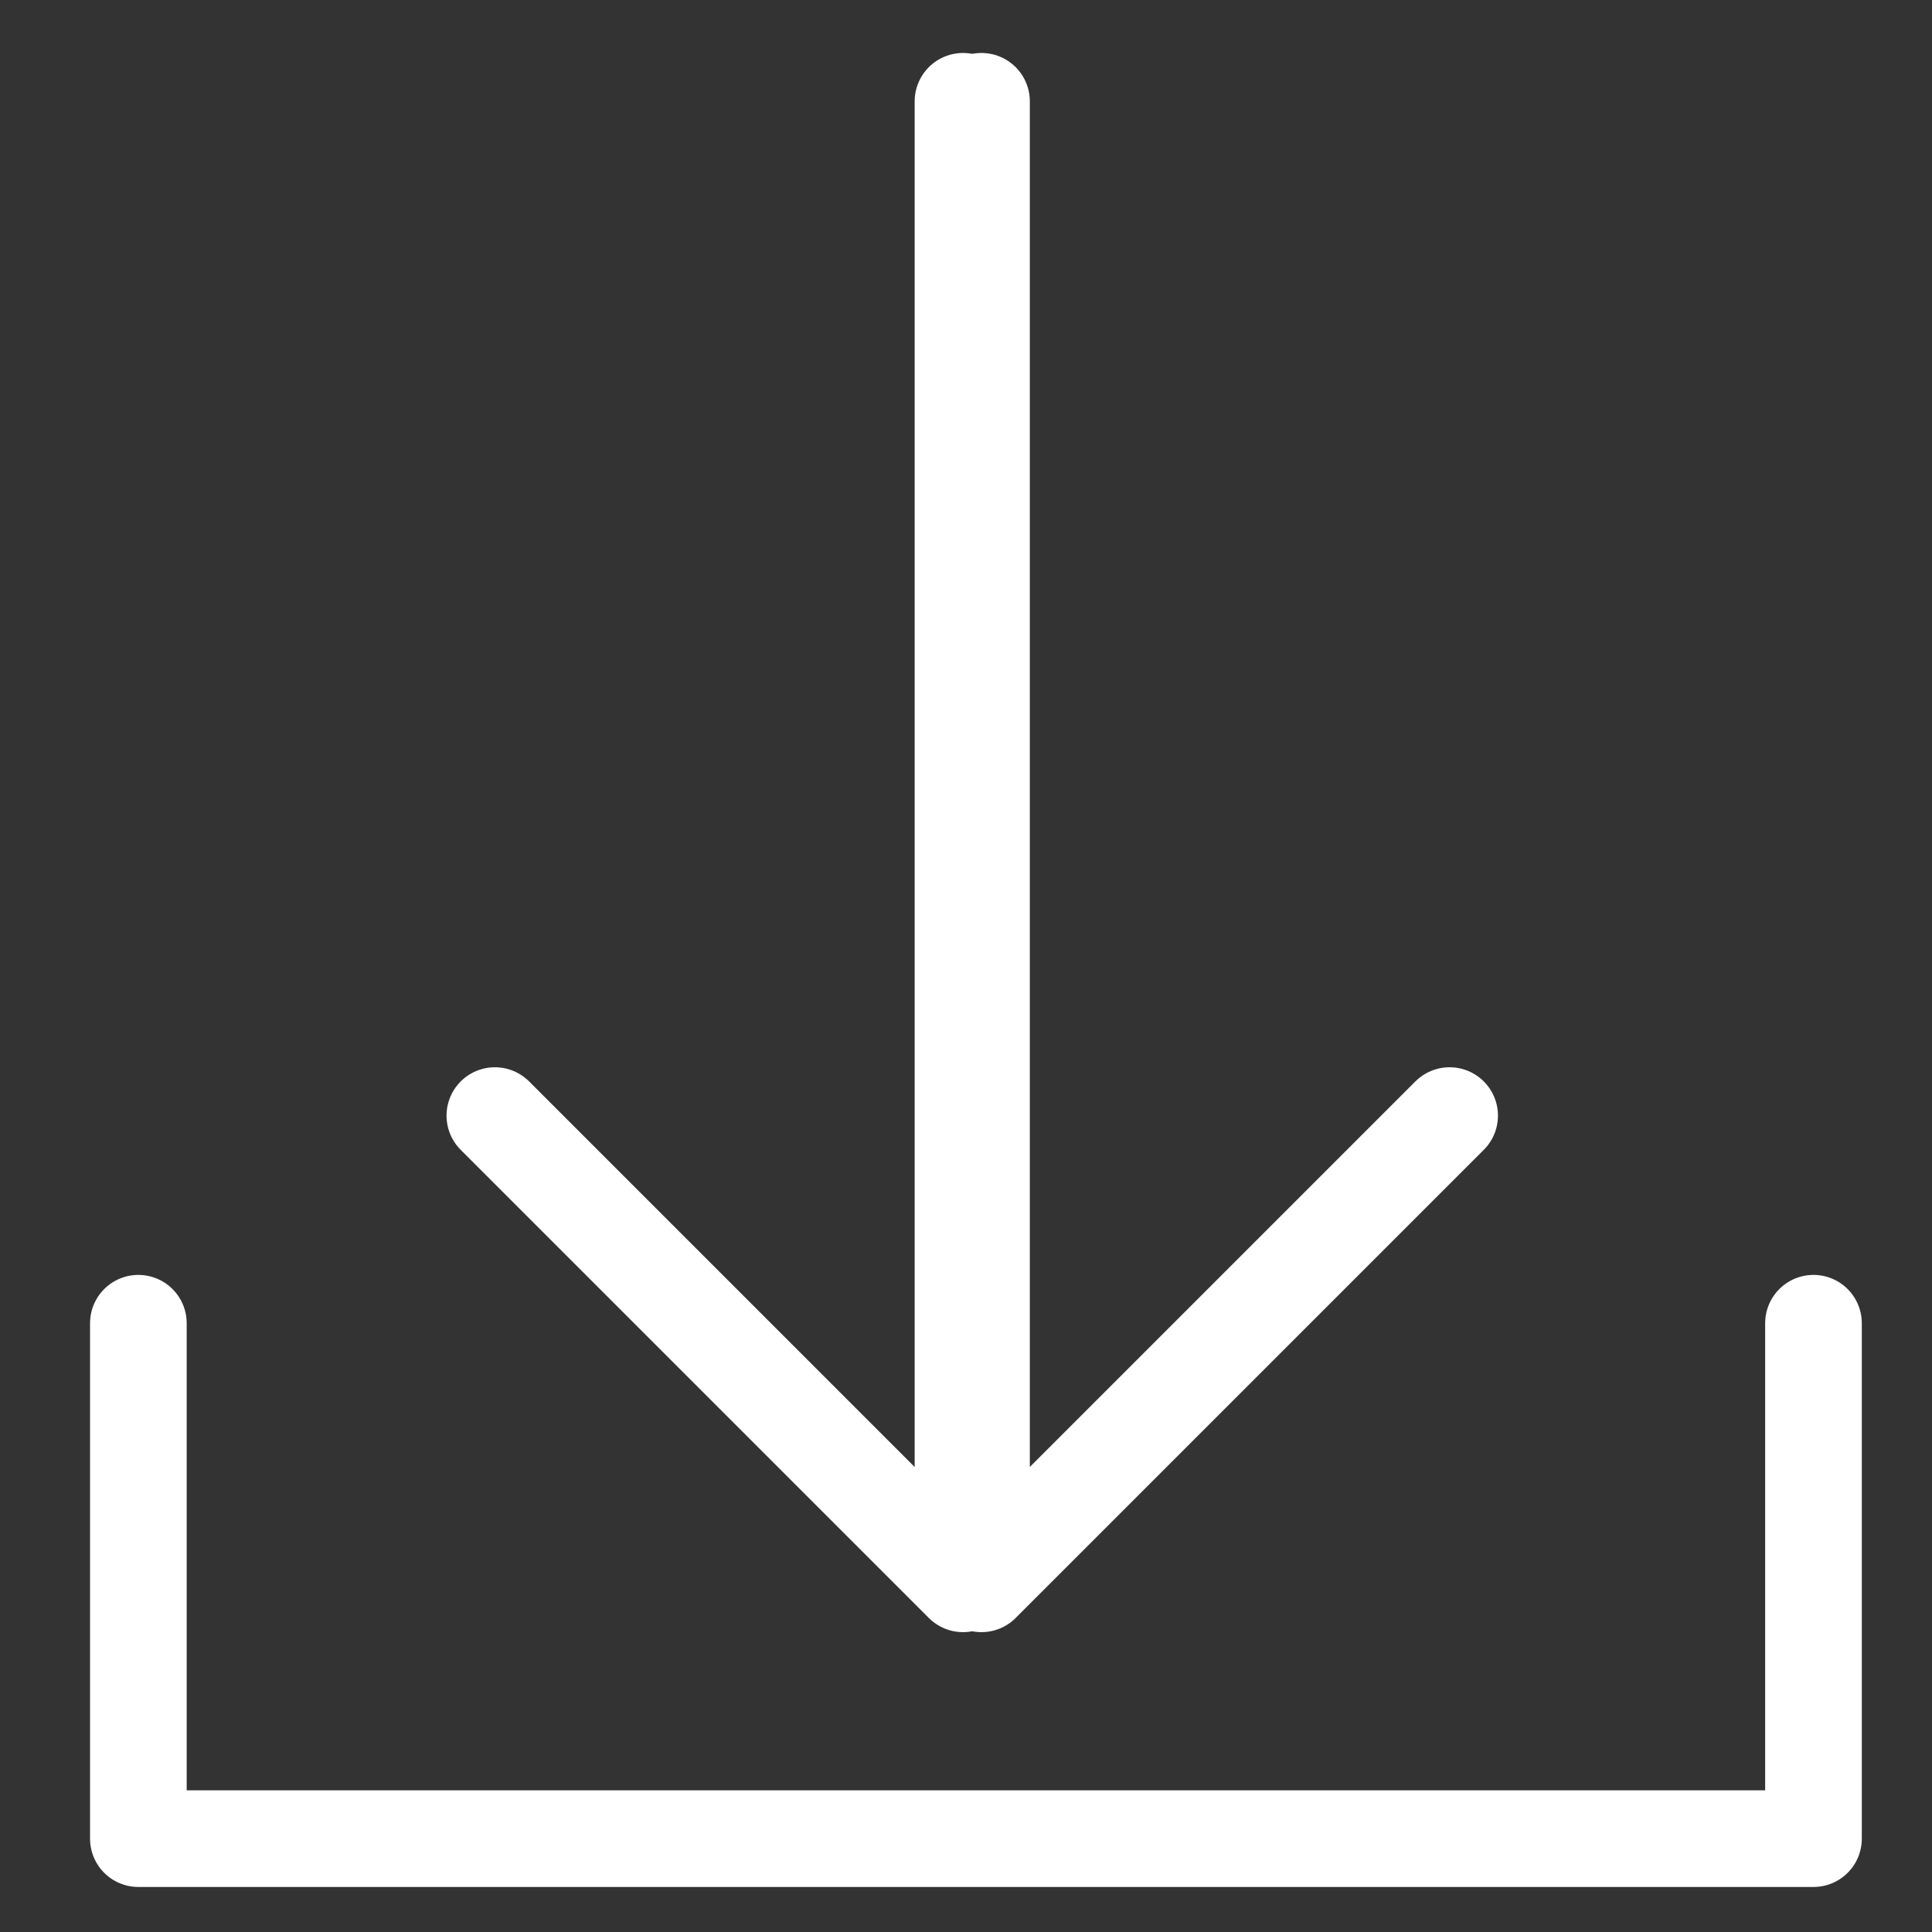 <?xml version="1.0" encoding="UTF-8" standalone="no"?>
<!DOCTYPE svg PUBLIC "-//W3C//DTD SVG 1.1//EN" "http://www.w3.org/Graphics/SVG/1.1/DTD/svg11.dtd">
<svg width="100%" height="100%" viewBox="0 0 60 60" version="1.1" xmlns="http://www.w3.org/2000/svg" xmlns:xlink="http://www.w3.org/1999/xlink" xml:space="preserve" xmlns:serif="http://www.serif.com/" style="fill-rule:evenodd;clip-rule:evenodd;stroke-linecap:round;stroke-linejoin:round;stroke-miterlimit:1.5;">
    <rect x="0" y="0" width="60" height="60" fill="#333333" stroke="none"/>
    <g transform="matrix(1,0,0,1,-1424,-282)">
        <g id="Artboard1" transform="matrix(0.484,0,0,0.484,1196.1,166.839)">
            <rect x="471" y="238" width="124" height="124" style="fill:none;"/>
            <g transform="matrix(1.211,0,0,1.211,-112.211,-66.421)">
                <g transform="matrix(2.067,0,0,2.067,-2471.93,-344.8)">
                    <path d="M1454,291L1454,329L1466,317" style="fill:none;stroke:white;stroke-width:2.48px;"/>
                </g>
                <g transform="matrix(-2.067,0,0,2.067,3537.93,-344.8)">
                    <path d="M1454,291L1454,329L1466,317" style="fill:none;stroke:white;stroke-width:2.48px;"/>
                </g>
            </g>
            <g transform="matrix(2.067,0,0,2.067,-2471.93,-344.8)">
                <path d="M1480,323L1480,339L1428,339L1428,323" style="fill:none;stroke:white;stroke-width:3px;"/>
            </g>
        </g>
    </g>
</svg>
